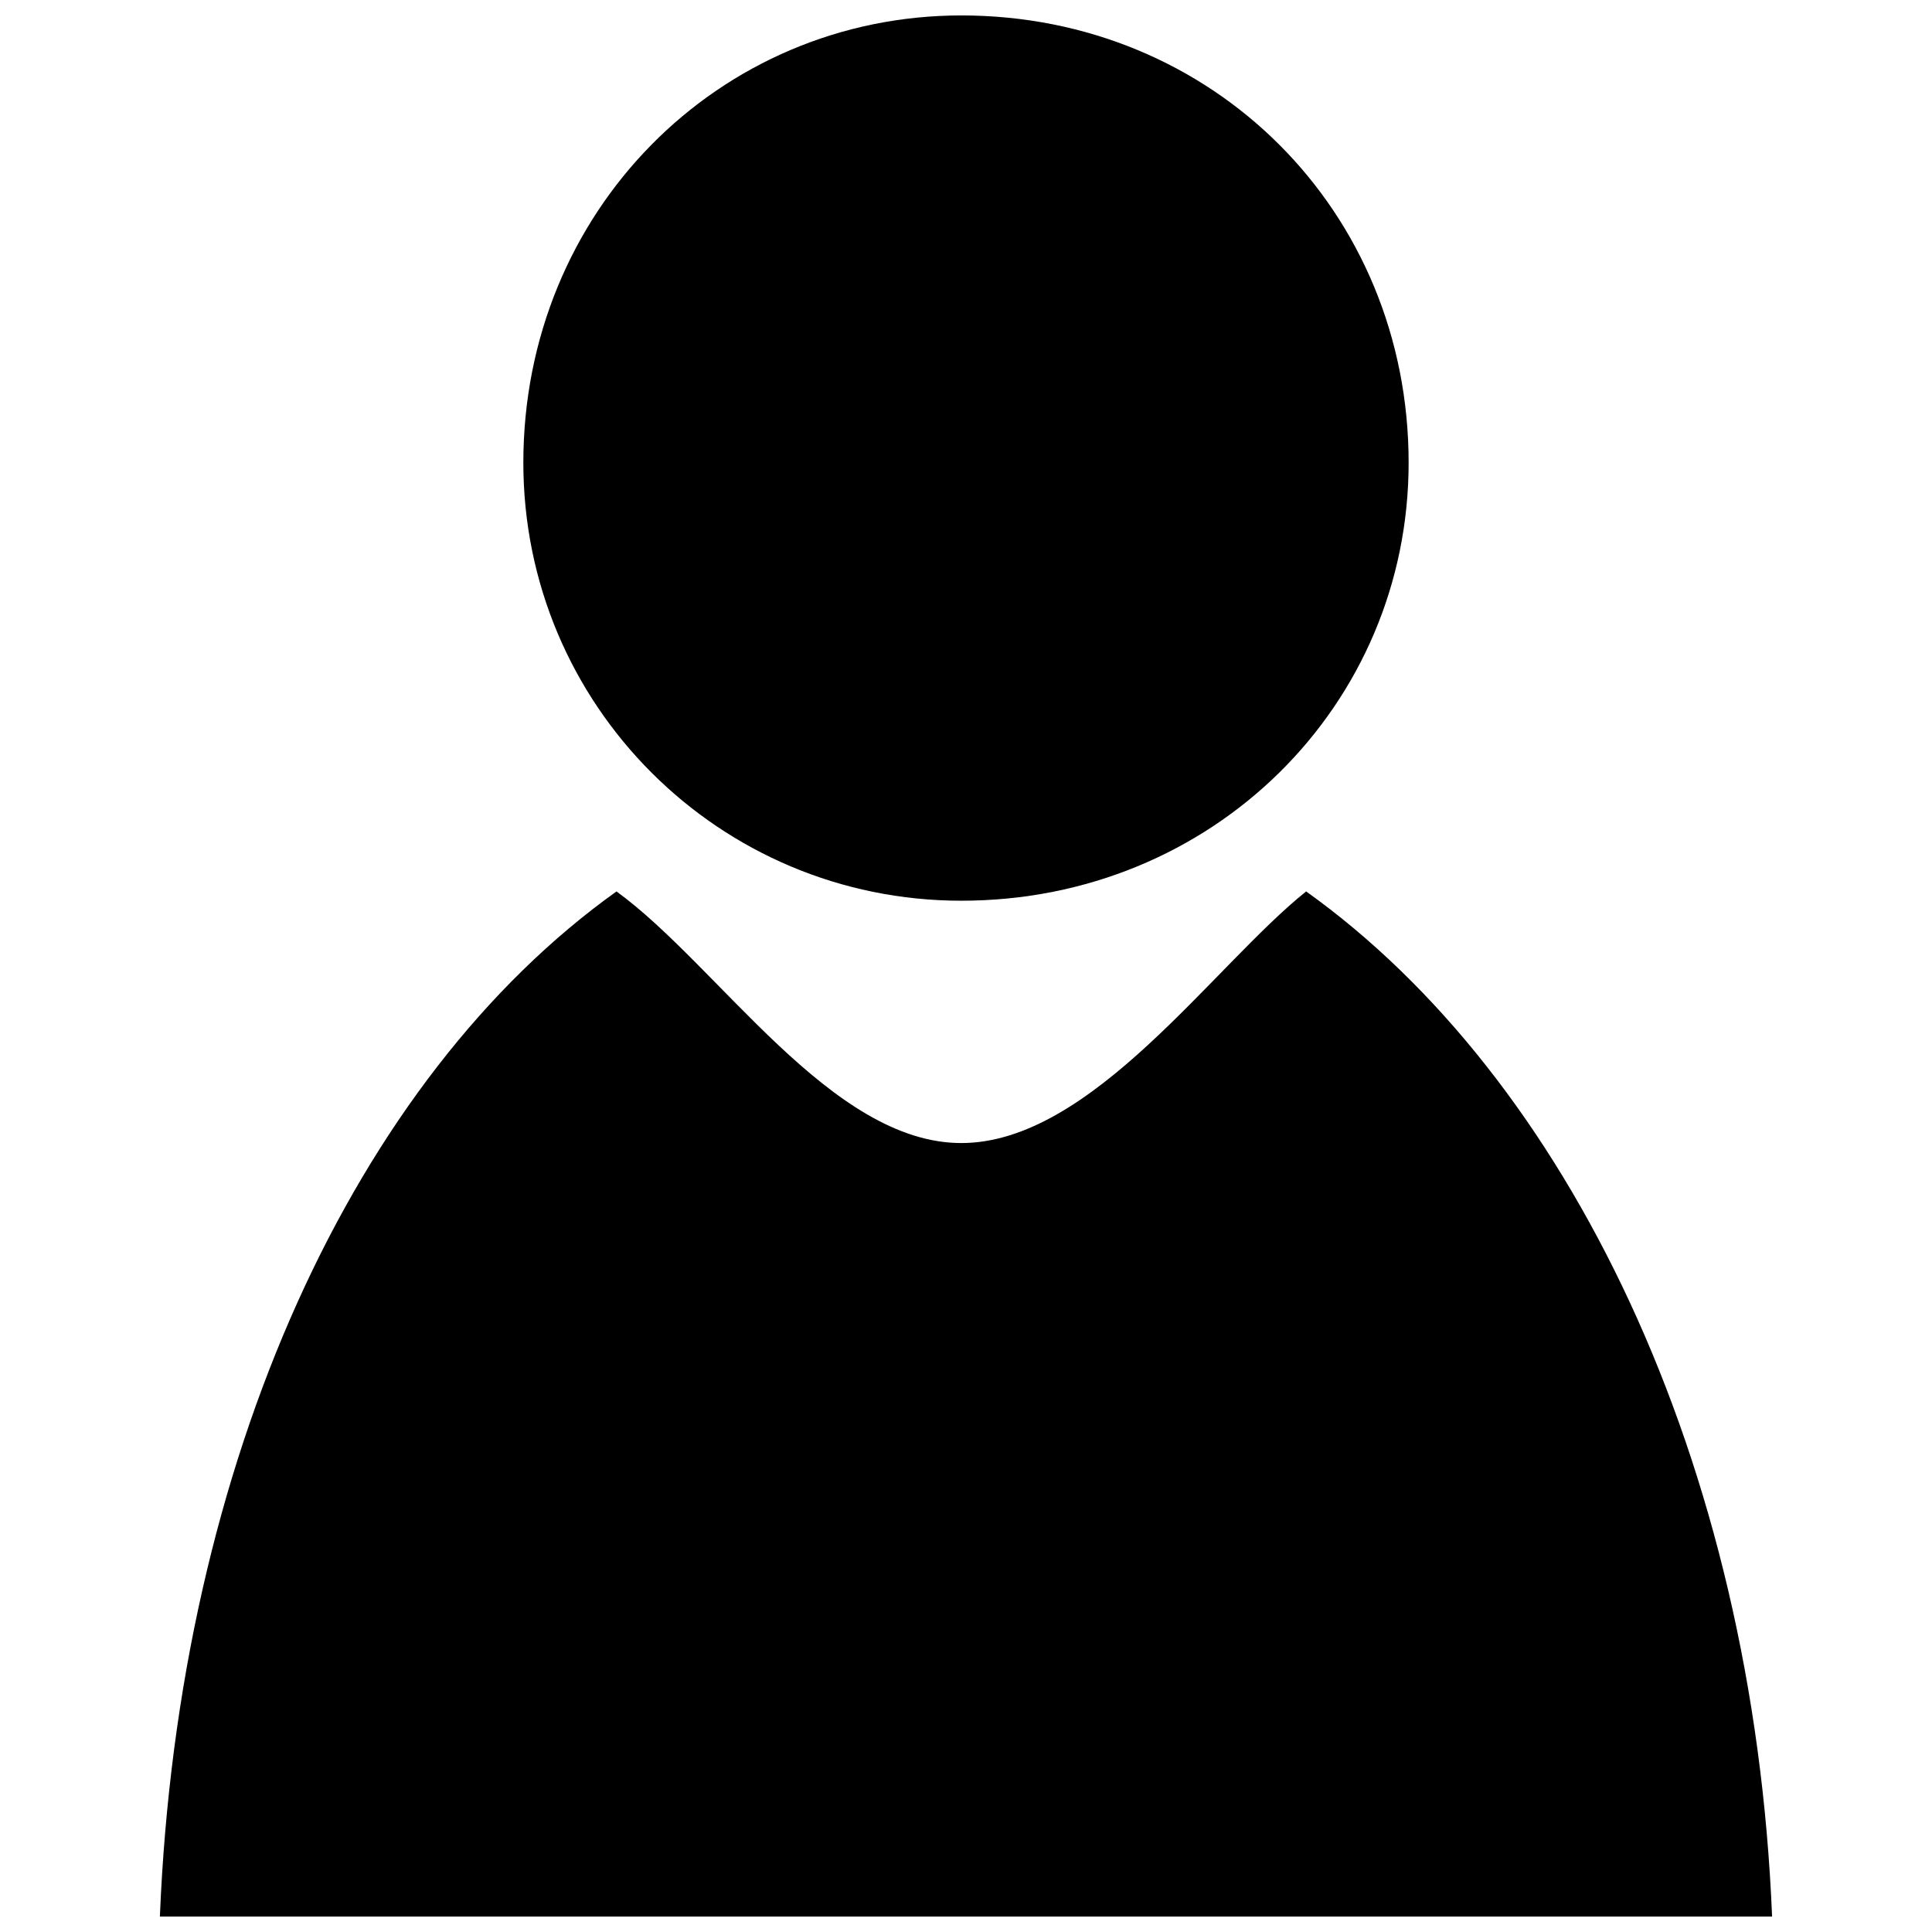 <?xml version="1.0" encoding="UTF-8"?>
<!-- Uploaded to: ICON Repo, www.svgrepo.com, Generator: ICON Repo Mixer Tools -->
<svg width="800px" height="800px" version="1.1" viewBox="144 144 512 512" xmlns="http://www.w3.org/2000/svg">
 <defs>
  <clipPath id="a">
   <path d="m186 148.09h428v503.81h-428z"/>
  </clipPath>
 </defs>
 <g clip-path="url(#a)">
  <path d="m490.14 380.24c69.148 49.395 118.54 150.65 123.48 271.66h-427.25c4.938-121.01 51.863-222.27 121.01-271.66 27.168 19.758 56.801 66.68 91.379 66.68 34.574 0 66.68-46.922 91.379-66.68zm-91.379-232.15c66.68 0 118.54 51.863 118.54 118.54 0 64.211-51.863 116.07-118.54 116.07-64.211 0-116.07-51.863-116.07-116.07 0-66.68 51.863-118.54 116.07-118.54z" fill-rule="evenodd"/>
 </g>
</svg>